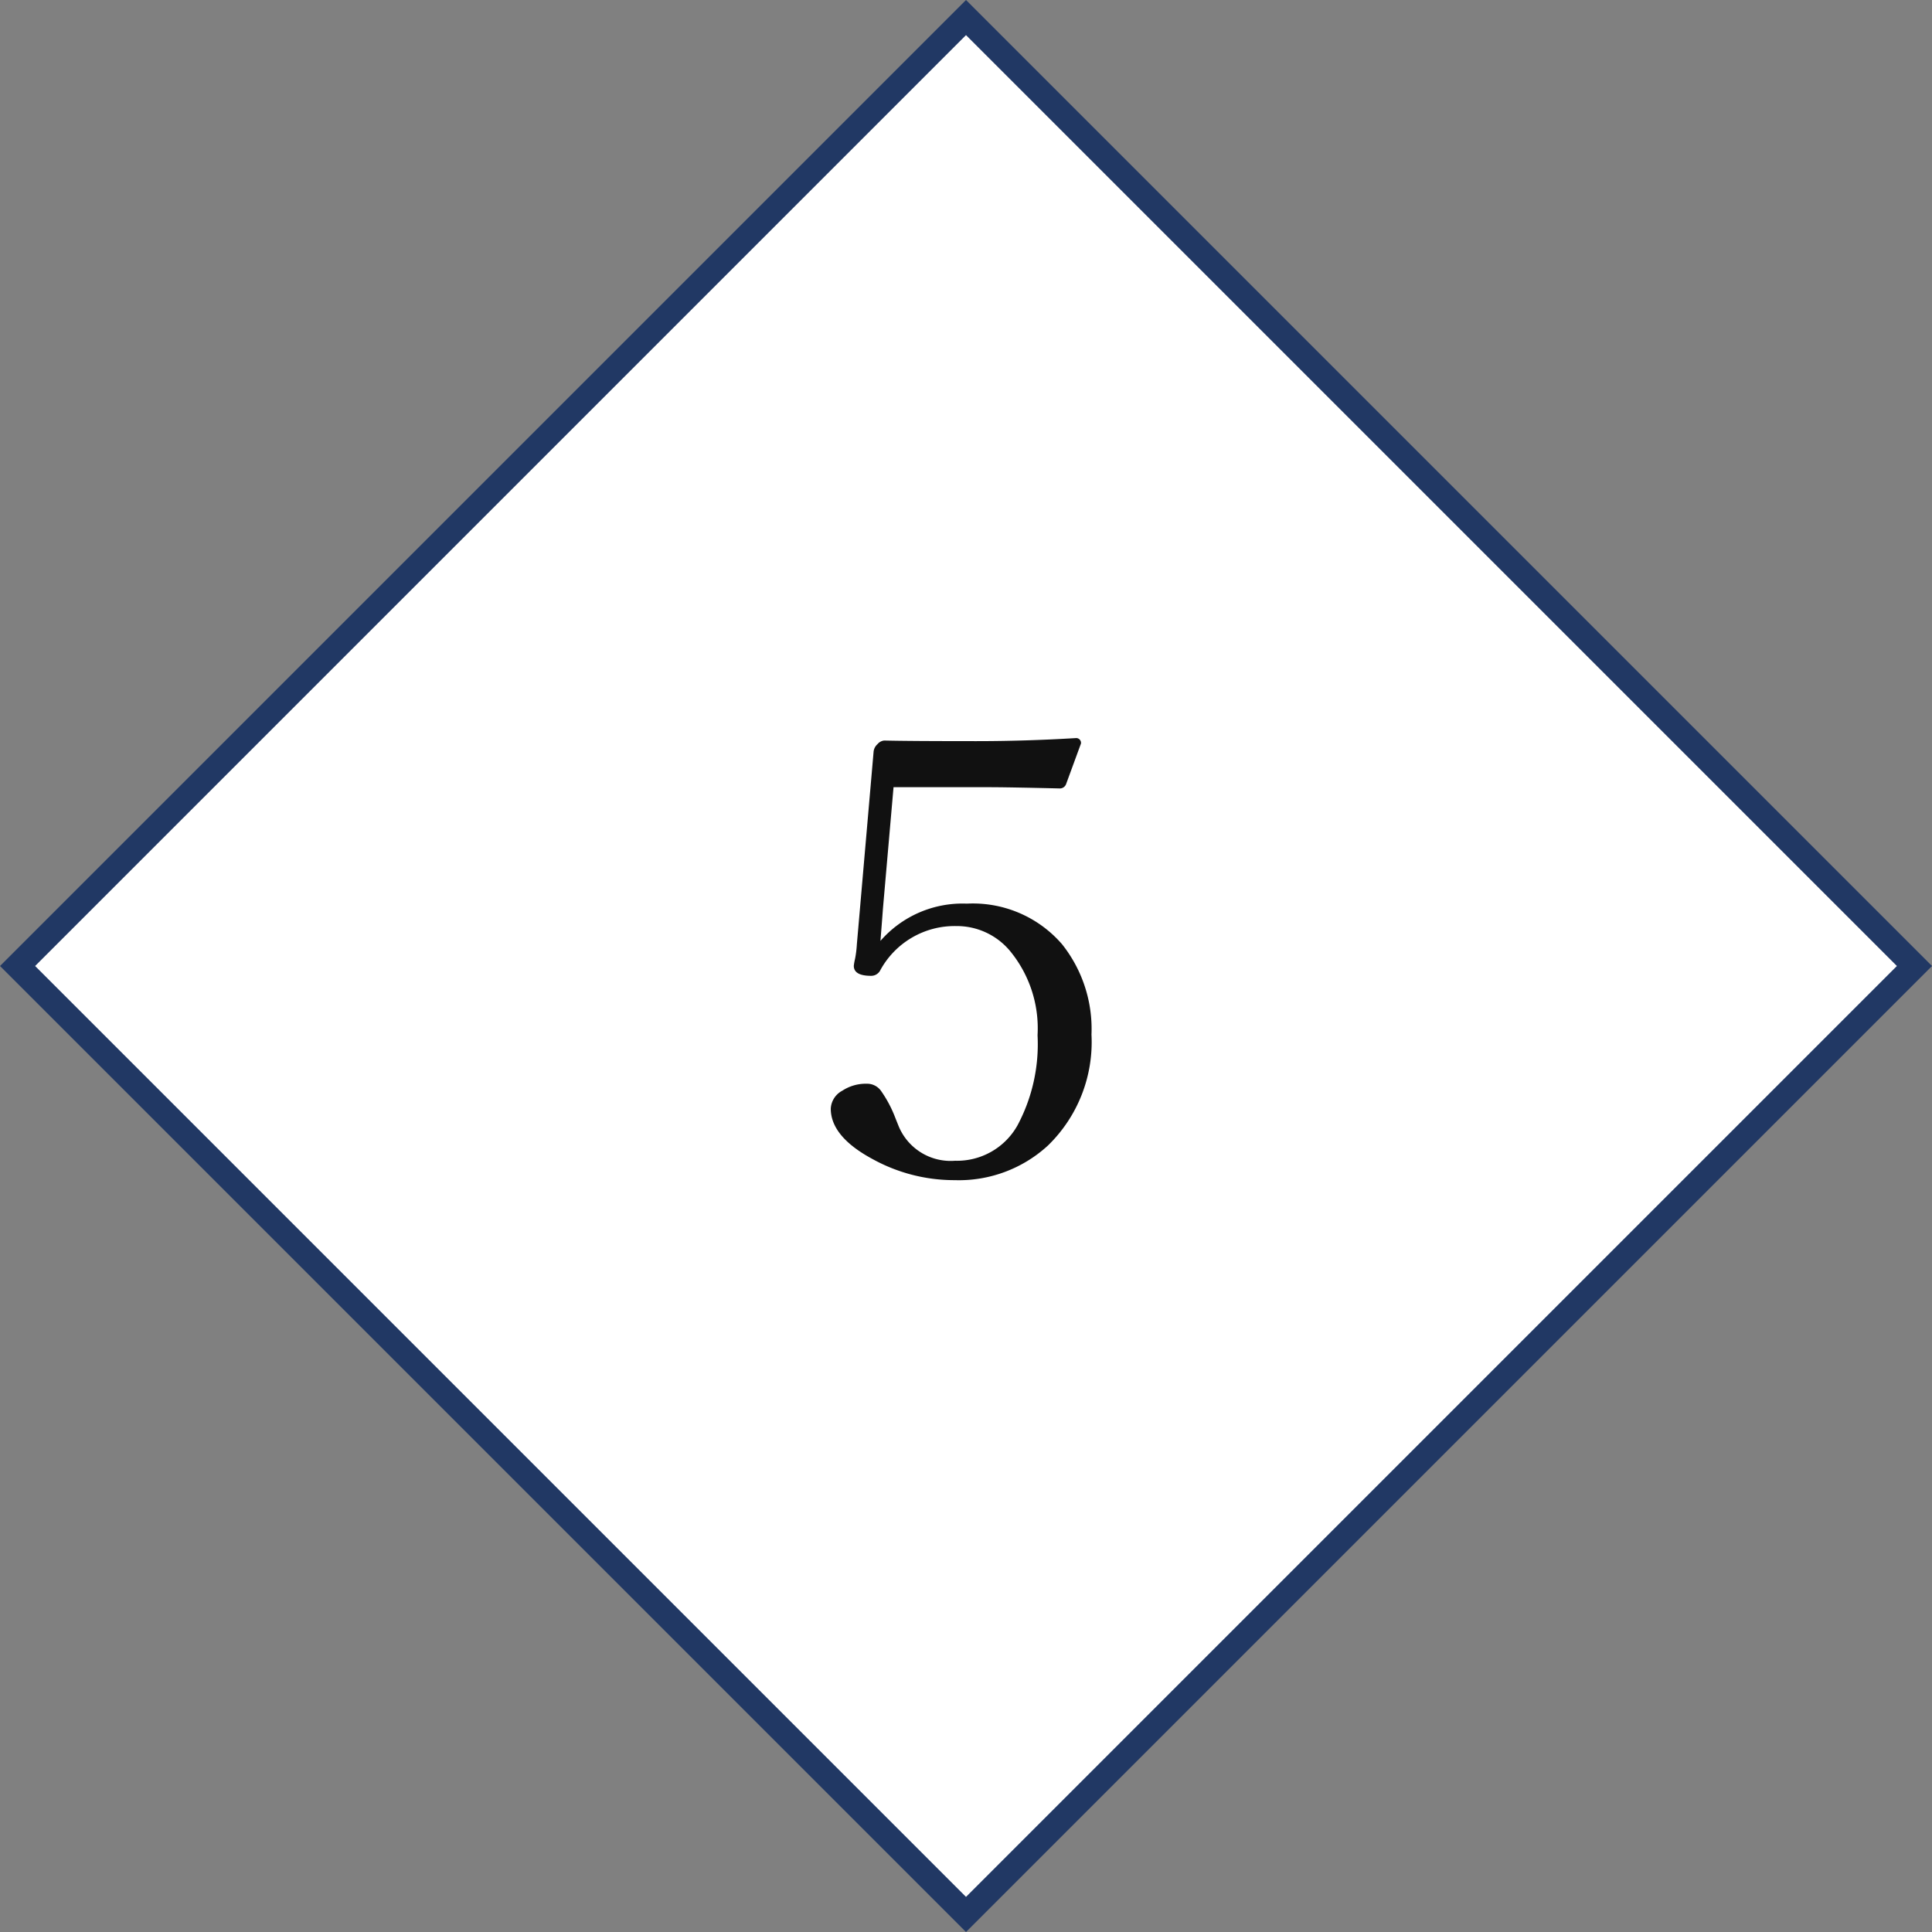 <svg xmlns="http://www.w3.org/2000/svg" width="155.563" height="155.563" viewBox="0 0 155.563 155.563">
  <rect x="0" y="0" width="155.563" height="155.563" fill="#808080" stroke="none"/>
  <g id="グループ_47239" data-name="グループ 47239" transform="translate(-389.218 -3738.9)">
    <g id="パス_123098" data-name="パス 123098" transform="translate(467 3738.9) rotate(45)" fill="#fff">
      <path d="M 109 109 L 1 109 L 1 1 L 109 1 L 109 109 Z" stroke="none"/>
      <path d="M 2 2 L 2 108 L 108 108 L 108 2 L 2 2 M 0 0 L 110 0 L 110 110 L 0 110 L 0 0 Z" stroke="none" fill="#213864"/>
    </g>
    <path id="パス_123106" data-name="パス 123106" d="M-5.835-32.4l-.854,9.79q-.073,1-.2,2.588a8.763,8.763,0,0,1,6.958-3,9.484,9.484,0,0,1,7.666,3.271,10.958,10.958,0,0,1,2.368,7.275A11.61,11.61,0,0,1,6.592-3.54,10.6,10.6,0,0,1-.9-.757,13.634,13.634,0,0,1-7.544-2.466q-3.345-1.807-3.345-4.053a1.733,1.733,0,0,1,.928-1.44,3.445,3.445,0,0,1,1.978-.562,1.369,1.369,0,0,1,1.147.586A9.793,9.793,0,0,1-5.688-5.762l.244.61A4.531,4.531,0,0,0-.879-2.319,5.58,5.58,0,0,0,4.15-5.176a13.88,13.88,0,0,0,1.611-7.251,9.8,9.8,0,0,0-2.2-6.763A5.575,5.575,0,0,0-.781-21.216,6.817,6.817,0,0,0-6.934-17.6a.823.823,0,0,1-.708.391q-1.392,0-1.392-.806a4.326,4.326,0,0,1,.1-.562,8.779,8.779,0,0,0,.146-1.172l1.343-15.454a.934.934,0,0,1,.317-.659.813.813,0,0,1,.537-.293q2,.049,7.4.049,3.979,0,8.008-.244a.388.388,0,0,1,.439.439l-1.2,3.271a.535.535,0,0,1-.537.342q-4.175-.1-5.713-.1Z" transform="translate(467 3834.682)" fill="#111"/>
  </g>
</svg>
